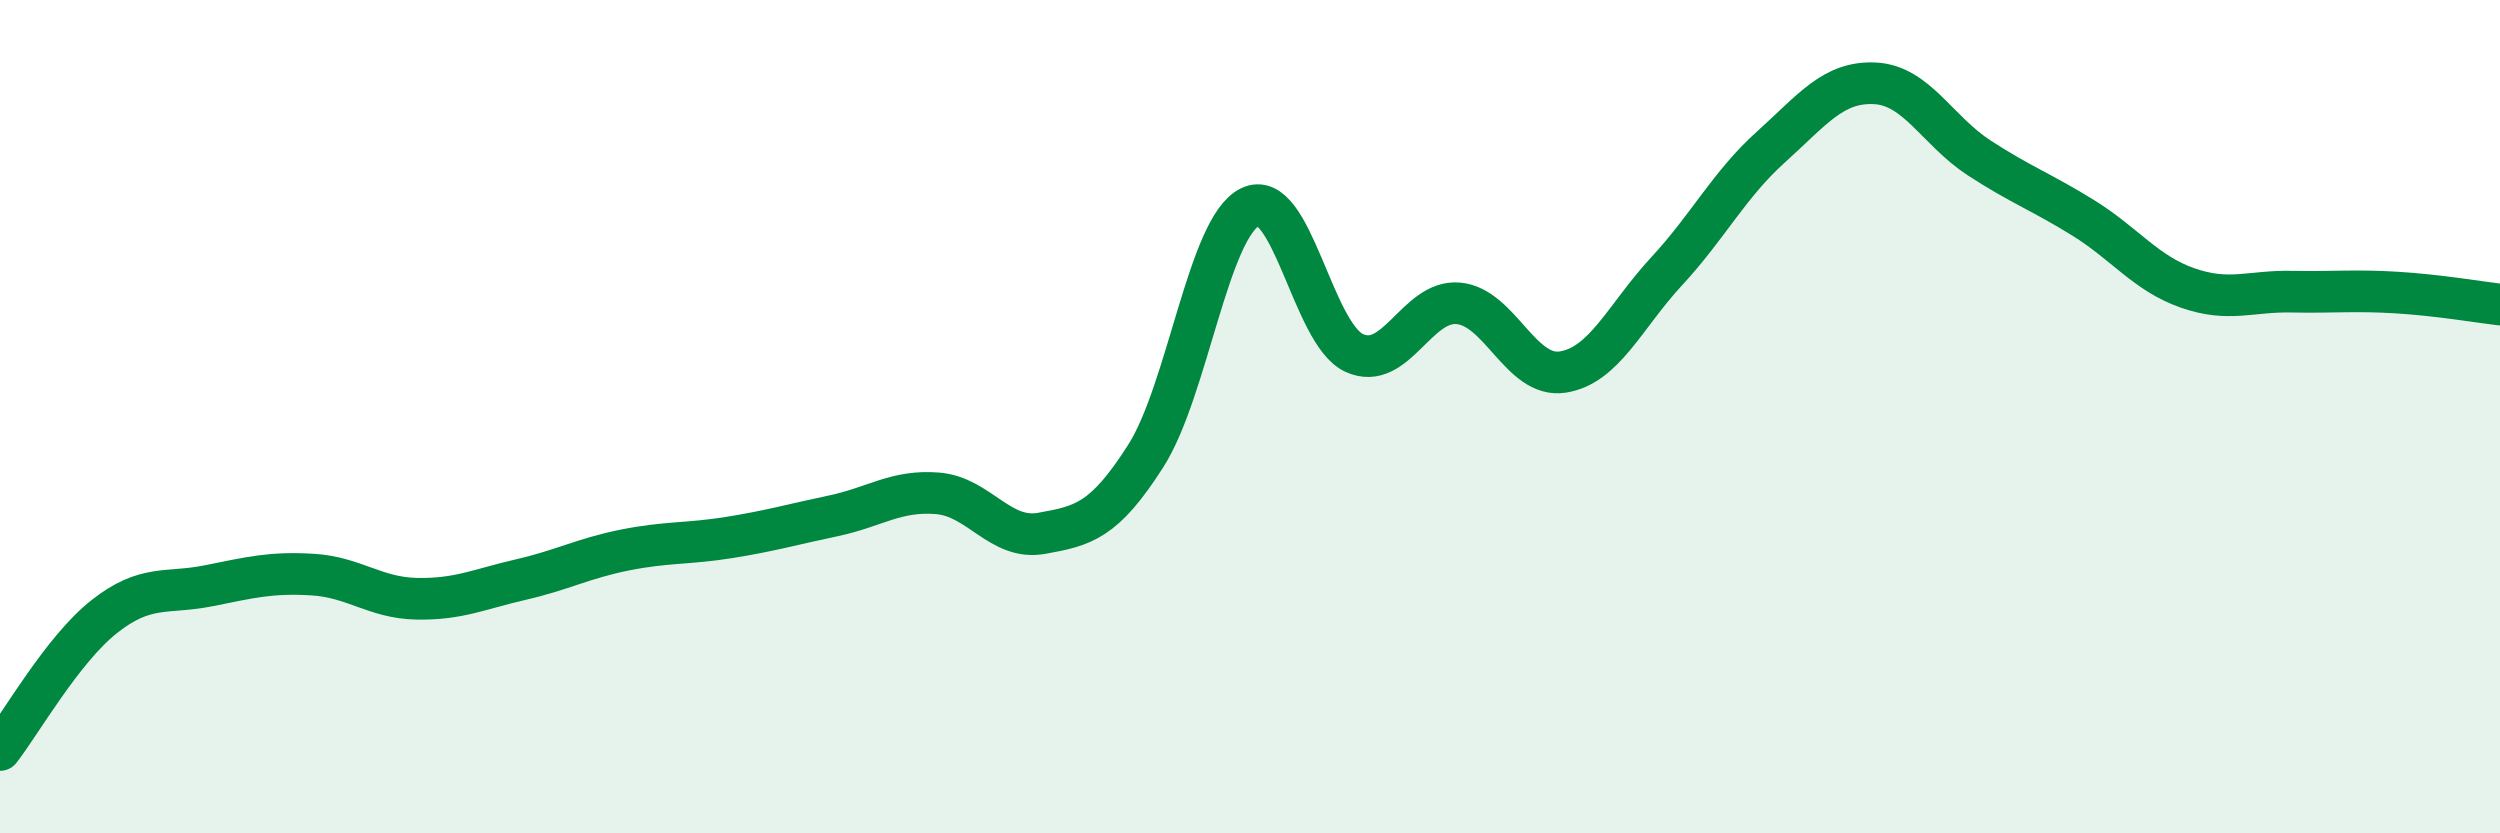 
    <svg width="60" height="20" viewBox="0 0 60 20" xmlns="http://www.w3.org/2000/svg">
      <path
        d="M 0,18 C 0.5,17.36 1.5,15.59 2.5,14.8 C 3.5,14.01 4,14.26 5,14.06 C 6,13.86 6.5,13.73 7.5,13.79 C 8.5,13.85 9,14.35 10,14.37 C 11,14.39 11.5,14.14 12.5,13.91 C 13.5,13.68 14,13.4 15,13.2 C 16,13 16.5,13.06 17.5,12.9 C 18.5,12.74 19,12.59 20,12.38 C 21,12.17 21.5,11.76 22.5,11.84 C 23.5,11.92 24,12.98 25,12.8 C 26,12.62 26.5,12.51 27.5,10.94 C 28.5,9.37 29,5.46 30,4.97 C 31,4.48 31.5,8.01 32.5,8.47 C 33.5,8.93 34,7.19 35,7.28 C 36,7.37 36.5,9.08 37.5,8.93 C 38.5,8.78 39,7.59 40,6.51 C 41,5.43 41.5,4.43 42.5,3.53 C 43.5,2.63 44,1.95 45,2 C 46,2.05 46.5,3.14 47.5,3.79 C 48.5,4.44 49,4.61 50,5.23 C 51,5.85 51.5,6.56 52.5,6.91 C 53.5,7.26 54,6.98 55,7 C 56,7.02 56.5,6.96 57.5,7.02 C 58.5,7.08 59.5,7.25 60,7.31L60 20L0 20Z"
        fill="#008740"
        opacity="0.1"
        stroke-linecap="round"
        stroke-linejoin="round"
      />
      <path
        d="M 0,18 C 0.5,17.36 1.5,15.59 2.5,14.8 C 3.5,14.01 4,14.26 5,14.06 C 6,13.86 6.5,13.73 7.5,13.79 C 8.5,13.85 9,14.35 10,14.37 C 11,14.39 11.5,14.14 12.5,13.91 C 13.5,13.68 14,13.4 15,13.2 C 16,13 16.5,13.06 17.5,12.9 C 18.5,12.74 19,12.59 20,12.38 C 21,12.17 21.5,11.76 22.5,11.84 C 23.5,11.92 24,12.98 25,12.8 C 26,12.62 26.5,12.51 27.5,10.94 C 28.5,9.37 29,5.46 30,4.97 C 31,4.48 31.5,8.01 32.5,8.47 C 33.5,8.93 34,7.19 35,7.28 C 36,7.37 36.5,9.08 37.5,8.93 C 38.5,8.78 39,7.59 40,6.51 C 41,5.43 41.5,4.43 42.5,3.53 C 43.5,2.63 44,1.95 45,2 C 46,2.05 46.5,3.14 47.5,3.79 C 48.5,4.44 49,4.61 50,5.23 C 51,5.85 51.5,6.56 52.5,6.91 C 53.5,7.26 54,6.98 55,7 C 56,7.02 56.5,6.96 57.5,7.02 C 58.5,7.08 59.5,7.25 60,7.31"
        stroke="#008740"
        stroke-width="1"
        fill="none"
        stroke-linecap="round"
        stroke-linejoin="round"
      />
    </svg>
  